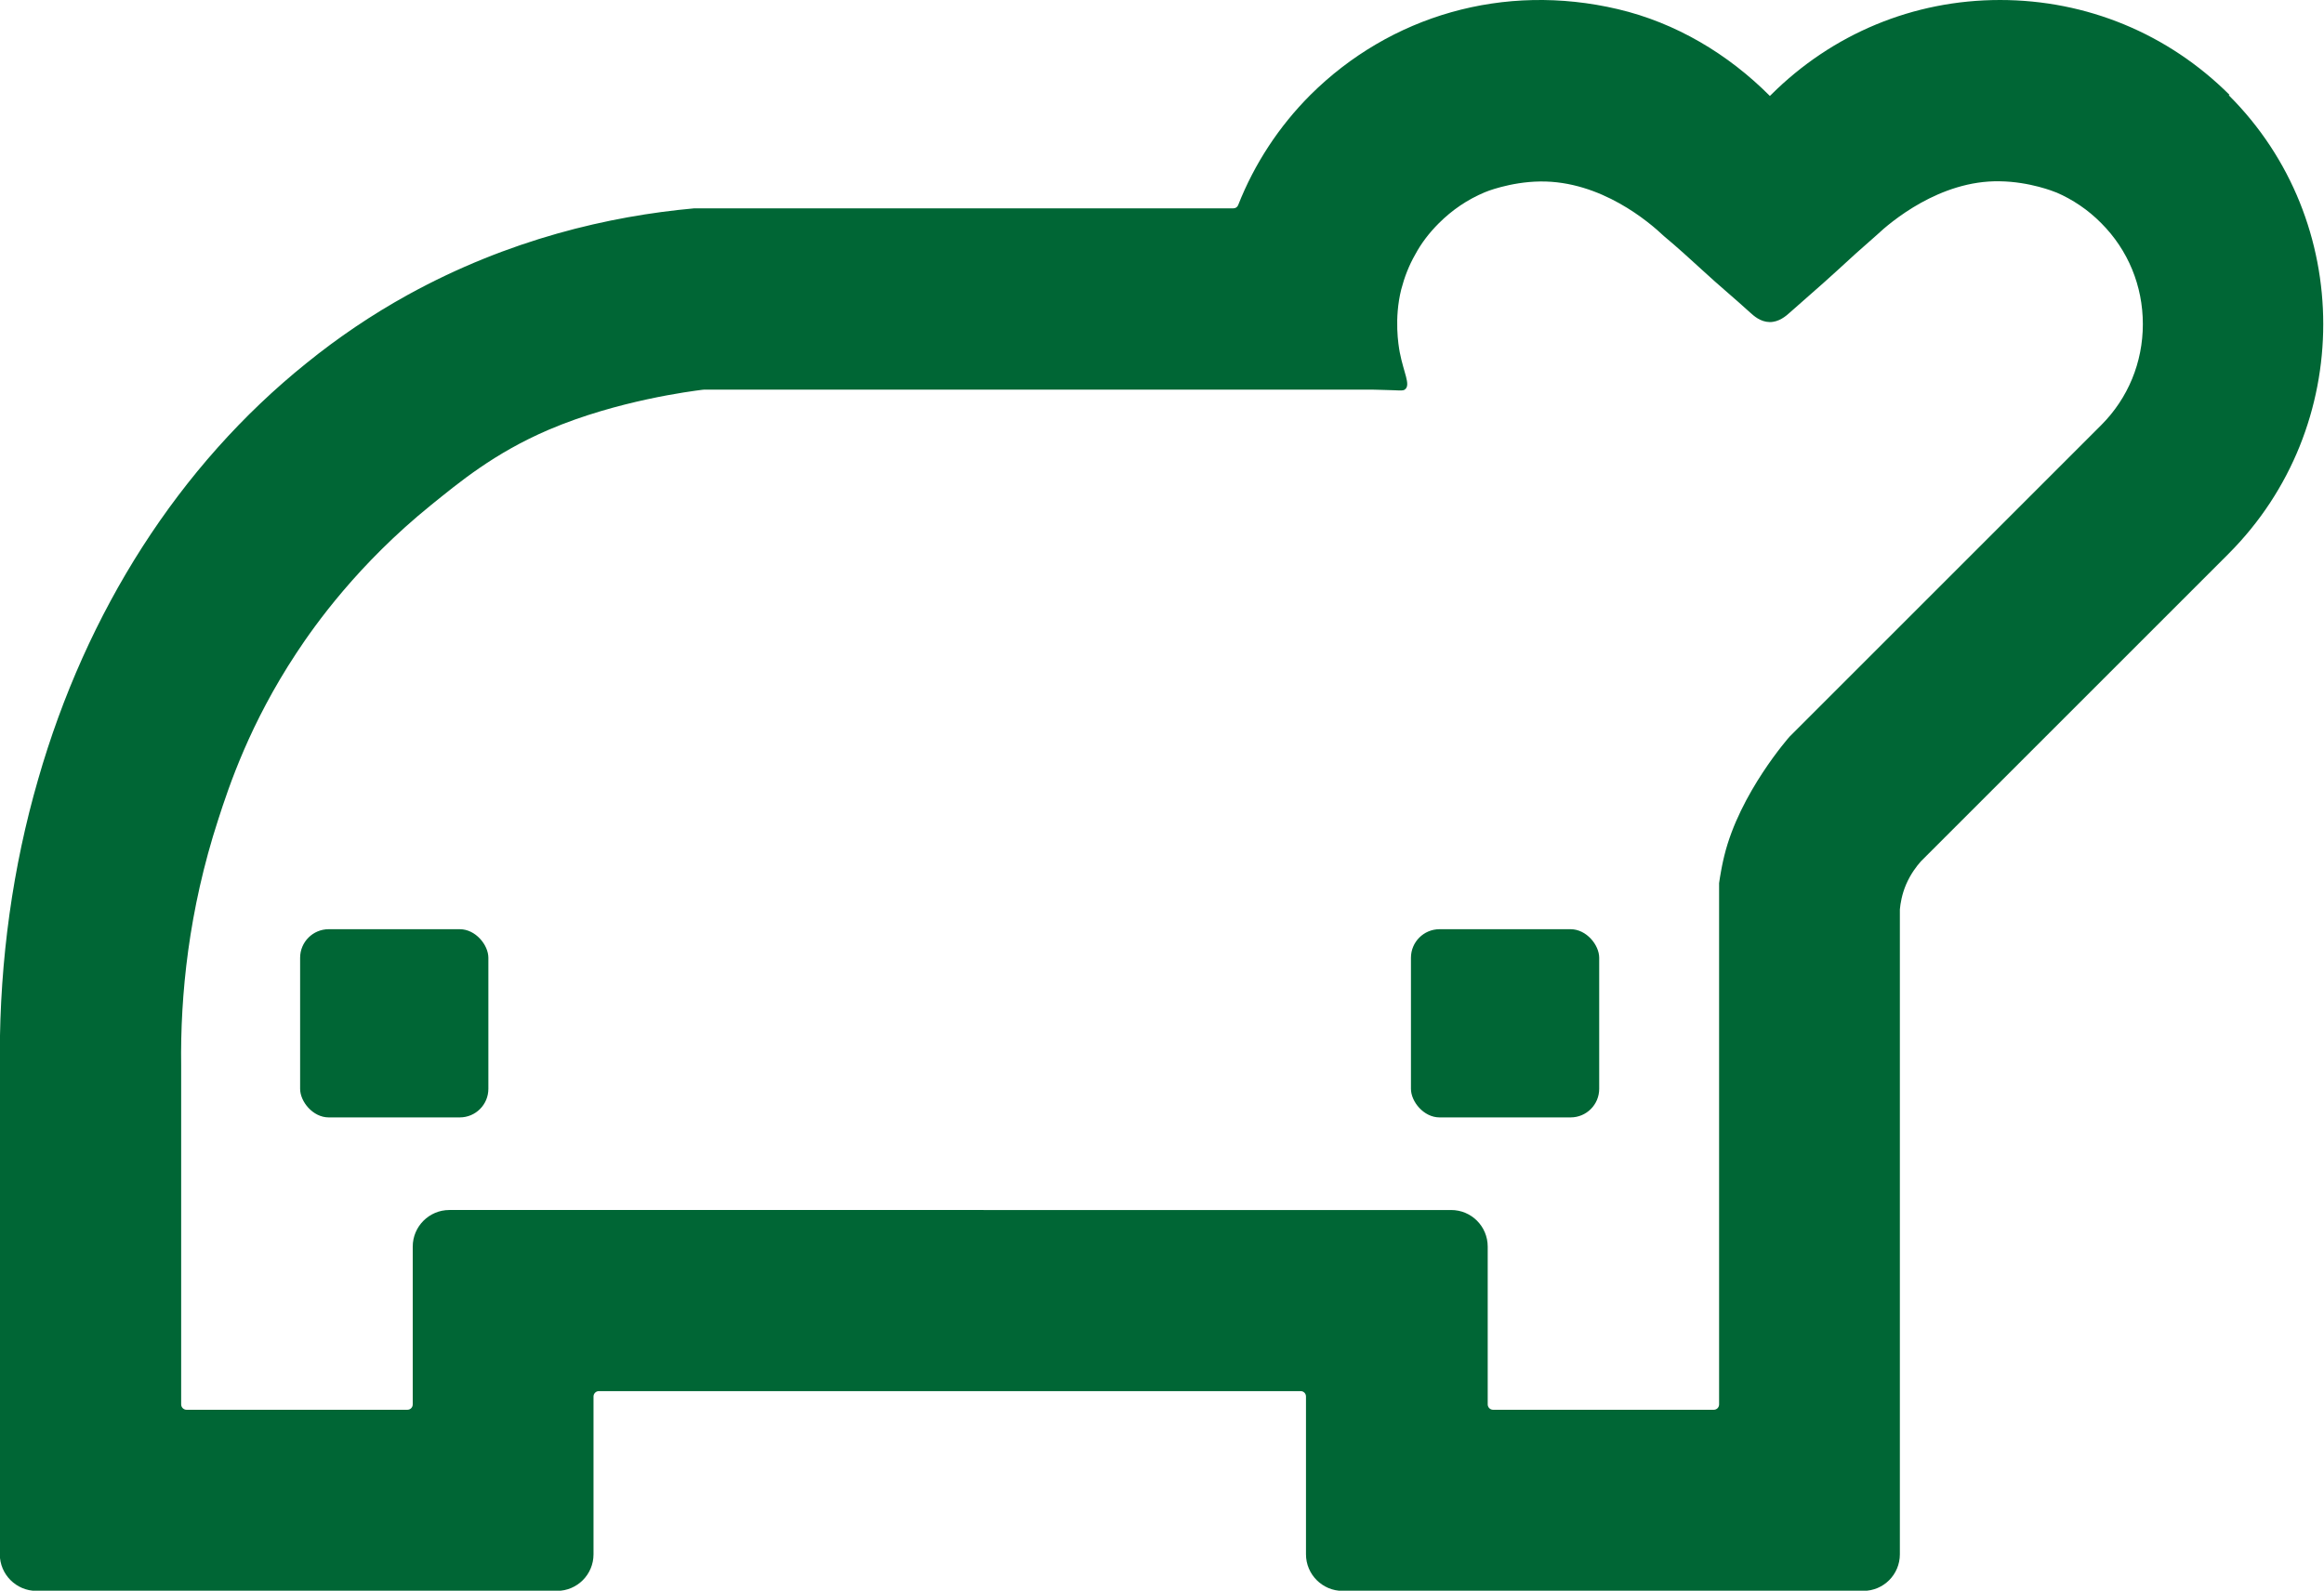<?xml version="1.0" encoding="UTF-8"?> <svg xmlns="http://www.w3.org/2000/svg" id="_Слой_1" data-name="Слой 1" viewBox="0 0 124.44 85.2"><defs><style> .cls-1 { fill: #006635; stroke-width: 0px; } </style></defs><path class="cls-1" d="M119.38,5.08c-3.29-3.28-7.65-5.08-12.29-5.08s-8.98,1.81-12.26,5.08l-.06.06c-2.24-2.25-5.04-3.92-8.14-4.65-6.12-1.44-12.19.35-16.46,4.59-1.68,1.68-3,3.69-3.87,5.9-.04.11-.14.18-.27.18h-28.87c-4.52.41-9.91,1.65-15.32,4.63-1.92,1.06-3.74,2.29-5.43,3.66-6.83,5.49-11.79,13.3-14.37,22.3-1.35,4.66-2.05,9.63-2.05,14.76v26.74c0,1.08.88,1.96,1.96,1.96h27.87c1.09,0,1.96-.88,1.96-1.96v-8.45c0-.16.13-.29.29-.29h37.57c.17,0,.29.13.29.29v8.45c0,1.08.88,1.96,1.96,1.96h27.88c1.09,0,1.96-.88,1.96-1.96v-34.54c.03-.33.11-.81.33-1.33.25-.58.57-.99.8-1.25,5.49-5.49,10.99-10.99,16.48-16.48,3.38-3.39,5.06-7.84,5.06-12.29s-1.68-8.89-5.06-12.26ZM92.33,45.83c-.1.4-.17.8-.17.8-.05.25-.08.48-.11.67v27.92c0,.16-.12.29-.29.29h-11.81c-.16,0-.29-.13-.29-.29v-8.45c0-1.08-.87-1.96-1.96-1.96H24.06c-1.08,0-1.96.88-1.96,1.96v8.45c0,.16-.12.29-.29.29h-11.82c-.16,0-.29-.13-.29-.29v-18.14c-.05-3.77.4-8.31,1.98-13.17.59-1.83,1.69-5.14,4.19-8.93,1-1.52,3.31-4.77,7.2-7.92,1.49-1.2,3.38-2.79,6.33-4.05,3.66-1.56,7.64-2.06,8.19-2.13.03,0,.07-.01.1-.01h35.63c.13,0,.33,0,.58.01,1.06.02,1.22.08,1.34-.03.3-.25-.08-.89-.29-1.98-.07-.38-.31-1.8.08-3.37.17-.65.41-1.28.75-1.87.32-.6.75-1.16,1.26-1.67.71-.71,1.53-1.27,2.46-1.66.01-.01,1.35-.56,2.97-.58,3.26-.04,5.85,2.19,6.63,2.93.71.59,1.42,1.24,2.12,1.88.81.75,1.66,1.45,2.48,2.2.21.19.56.51,1.05.52s.87-.31,1.1-.52c1.57-1.38,2.35-2.07,2.48-2.2.7-.65,1.4-1.28,2.17-1.95.72-.68,3.36-2.93,6.57-2.87,1.62.02,2.94.56,3.01.59h.01c.89.38,1.72.94,2.42,1.65,1.44,1.44,2.23,3.36,2.23,5.41s-.79,3.97-2.23,5.41c-5.56,5.56-11.13,11.13-16.69,16.69,0,0-2.67,3.01-3.49,6.37Z"></path><rect class="cls-1" x="16.07" y="49.77" width="10.08" height="10.08" rx="1.53" ry="1.53"></rect><rect class="cls-1" x="75.55" y="49.77" width="10.08" height="10.08" rx="1.53" ry="1.53"></rect></svg> 